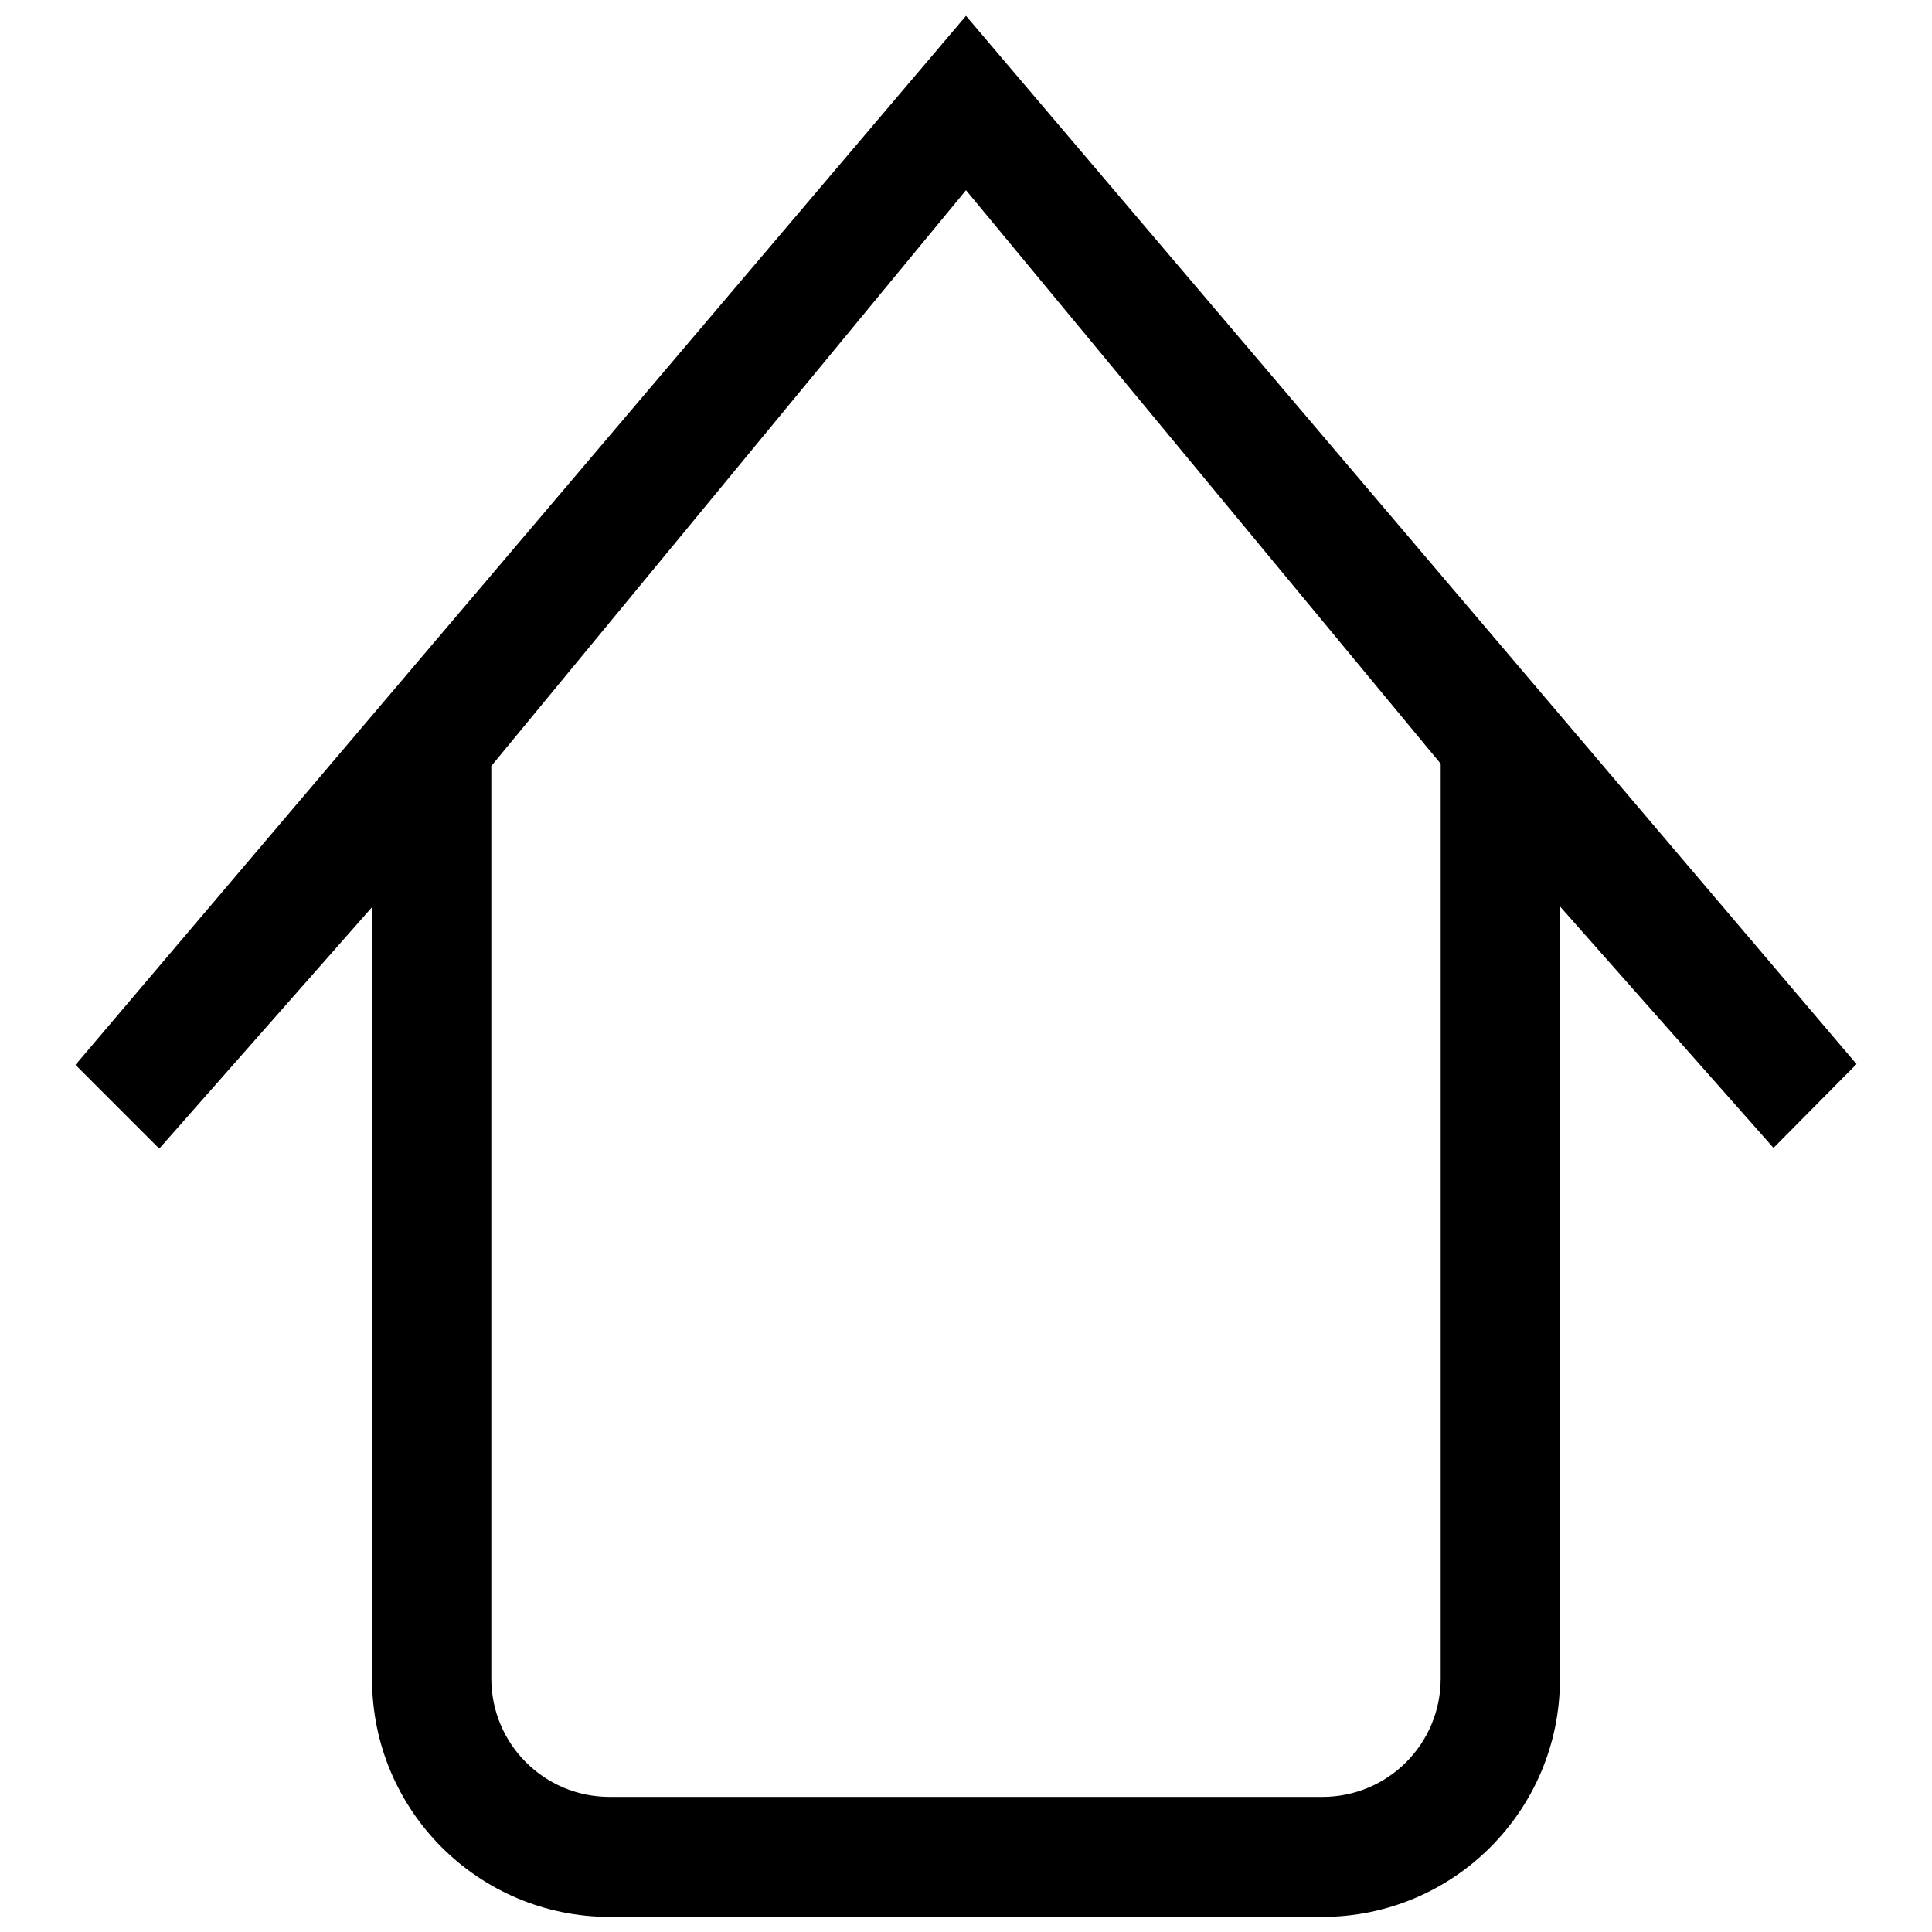 <?xml version="1.0" encoding="utf-8"?>
<!-- Svg Vector Icons : http://www.onlinewebfonts.com/icon -->
<!DOCTYPE svg PUBLIC "-//W3C//DTD SVG 1.1//EN" "http://www.w3.org/Graphics/SVG/1.1/DTD/svg11.dtd">
<svg version="1.1" xmlns="http://www.w3.org/2000/svg" xmlns:xlink="http://www.w3.org/1999/xlink" x="0px" y="0px" viewBox="0 0 256 256" enable-background="new 0 0 256 256" xml:space="preserve">
<g> <path fill="#000000" d="M128,2.1L10,141.1l11.1,11.1l28.2-32v102.3c0,17.4,14.1,31.5,31.5,31.5h94.4c17.4,0,31.5-14.1,31.5-31.5 V120.1l28.3,32l11-11.1L128,2.1z M190.9,222.4c0,8.7-7,15.7-15.7,15.7H80.8c-8.7,0-15.7-7-15.7-15.7V101.5L128,25.2l62.9,76V222.4z "/></g>
</svg>